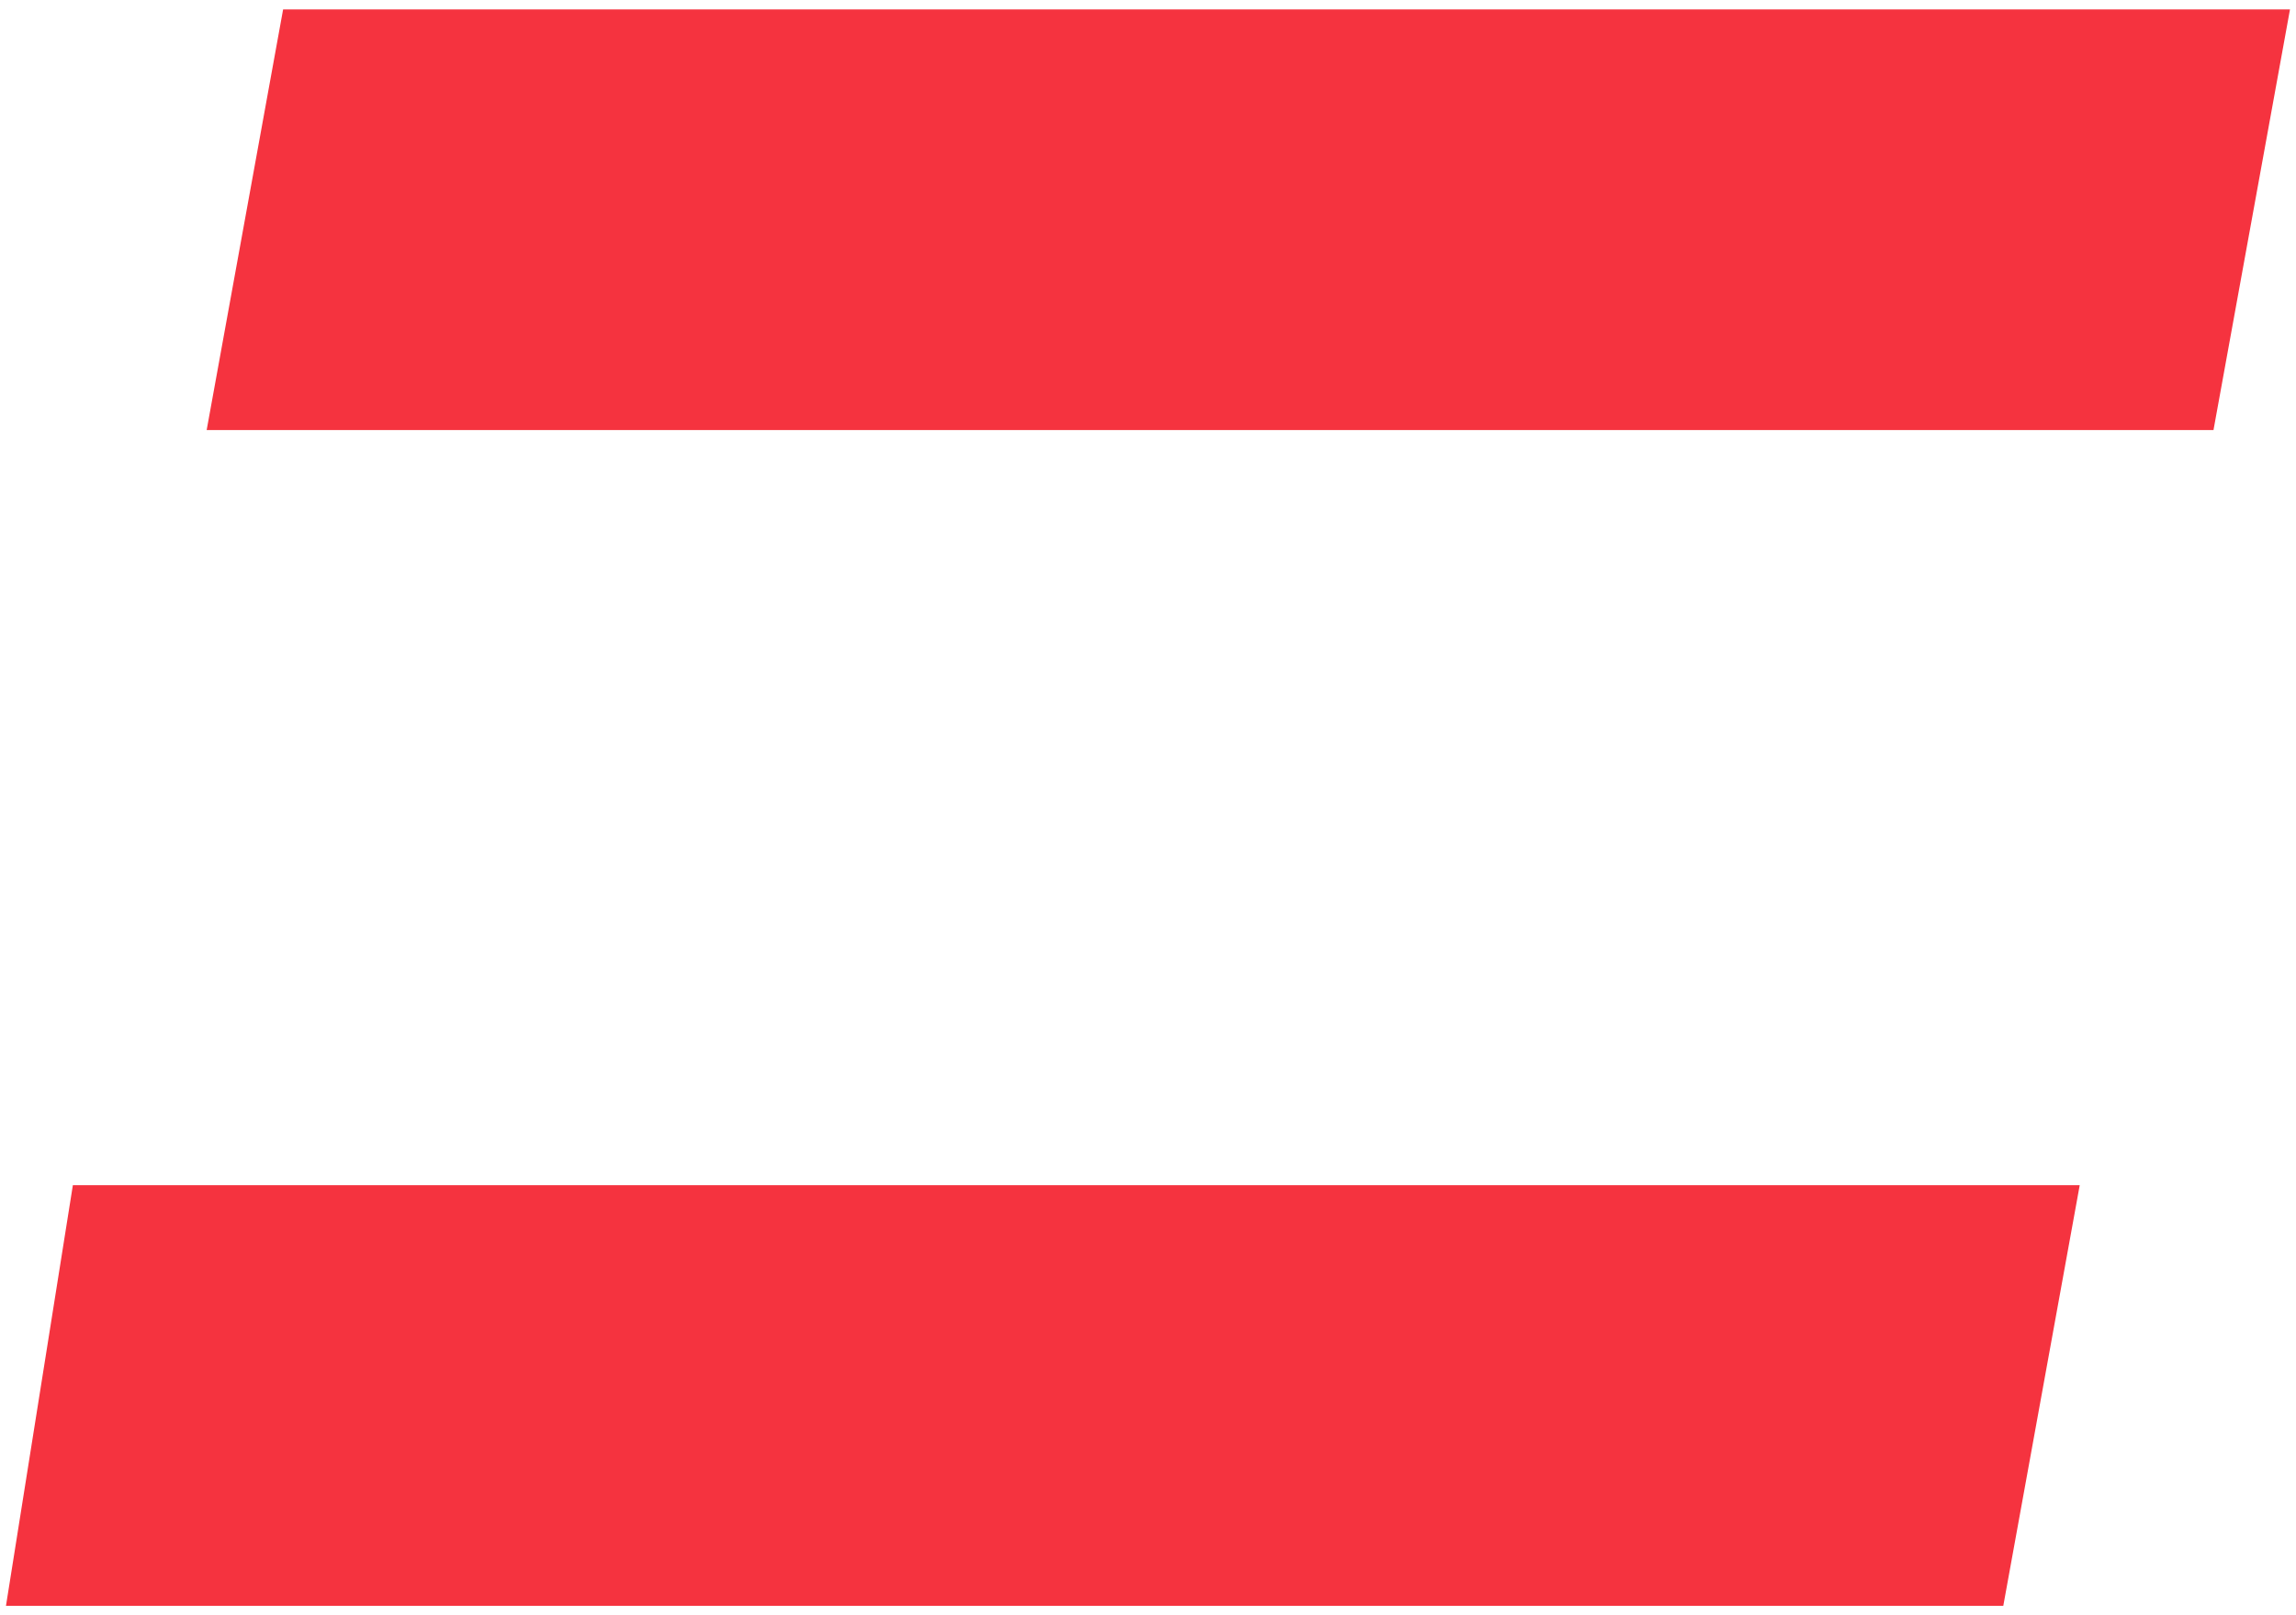 <?xml version="1.0" encoding="UTF-8"?>
<svg xmlns="http://www.w3.org/2000/svg" width="91" height="64" viewBox="0 0 91 64" fill="none">
  <path fill-rule="evenodd" clip-rule="evenodd" d="M8.191 17.04L11.221 0.373H90.762L87.73 17.04H8.191ZM0.237 63.626L2.888 46.961H82.428L79.399 63.626H0.237Z" fill="#F5333F"></path>
</svg>
